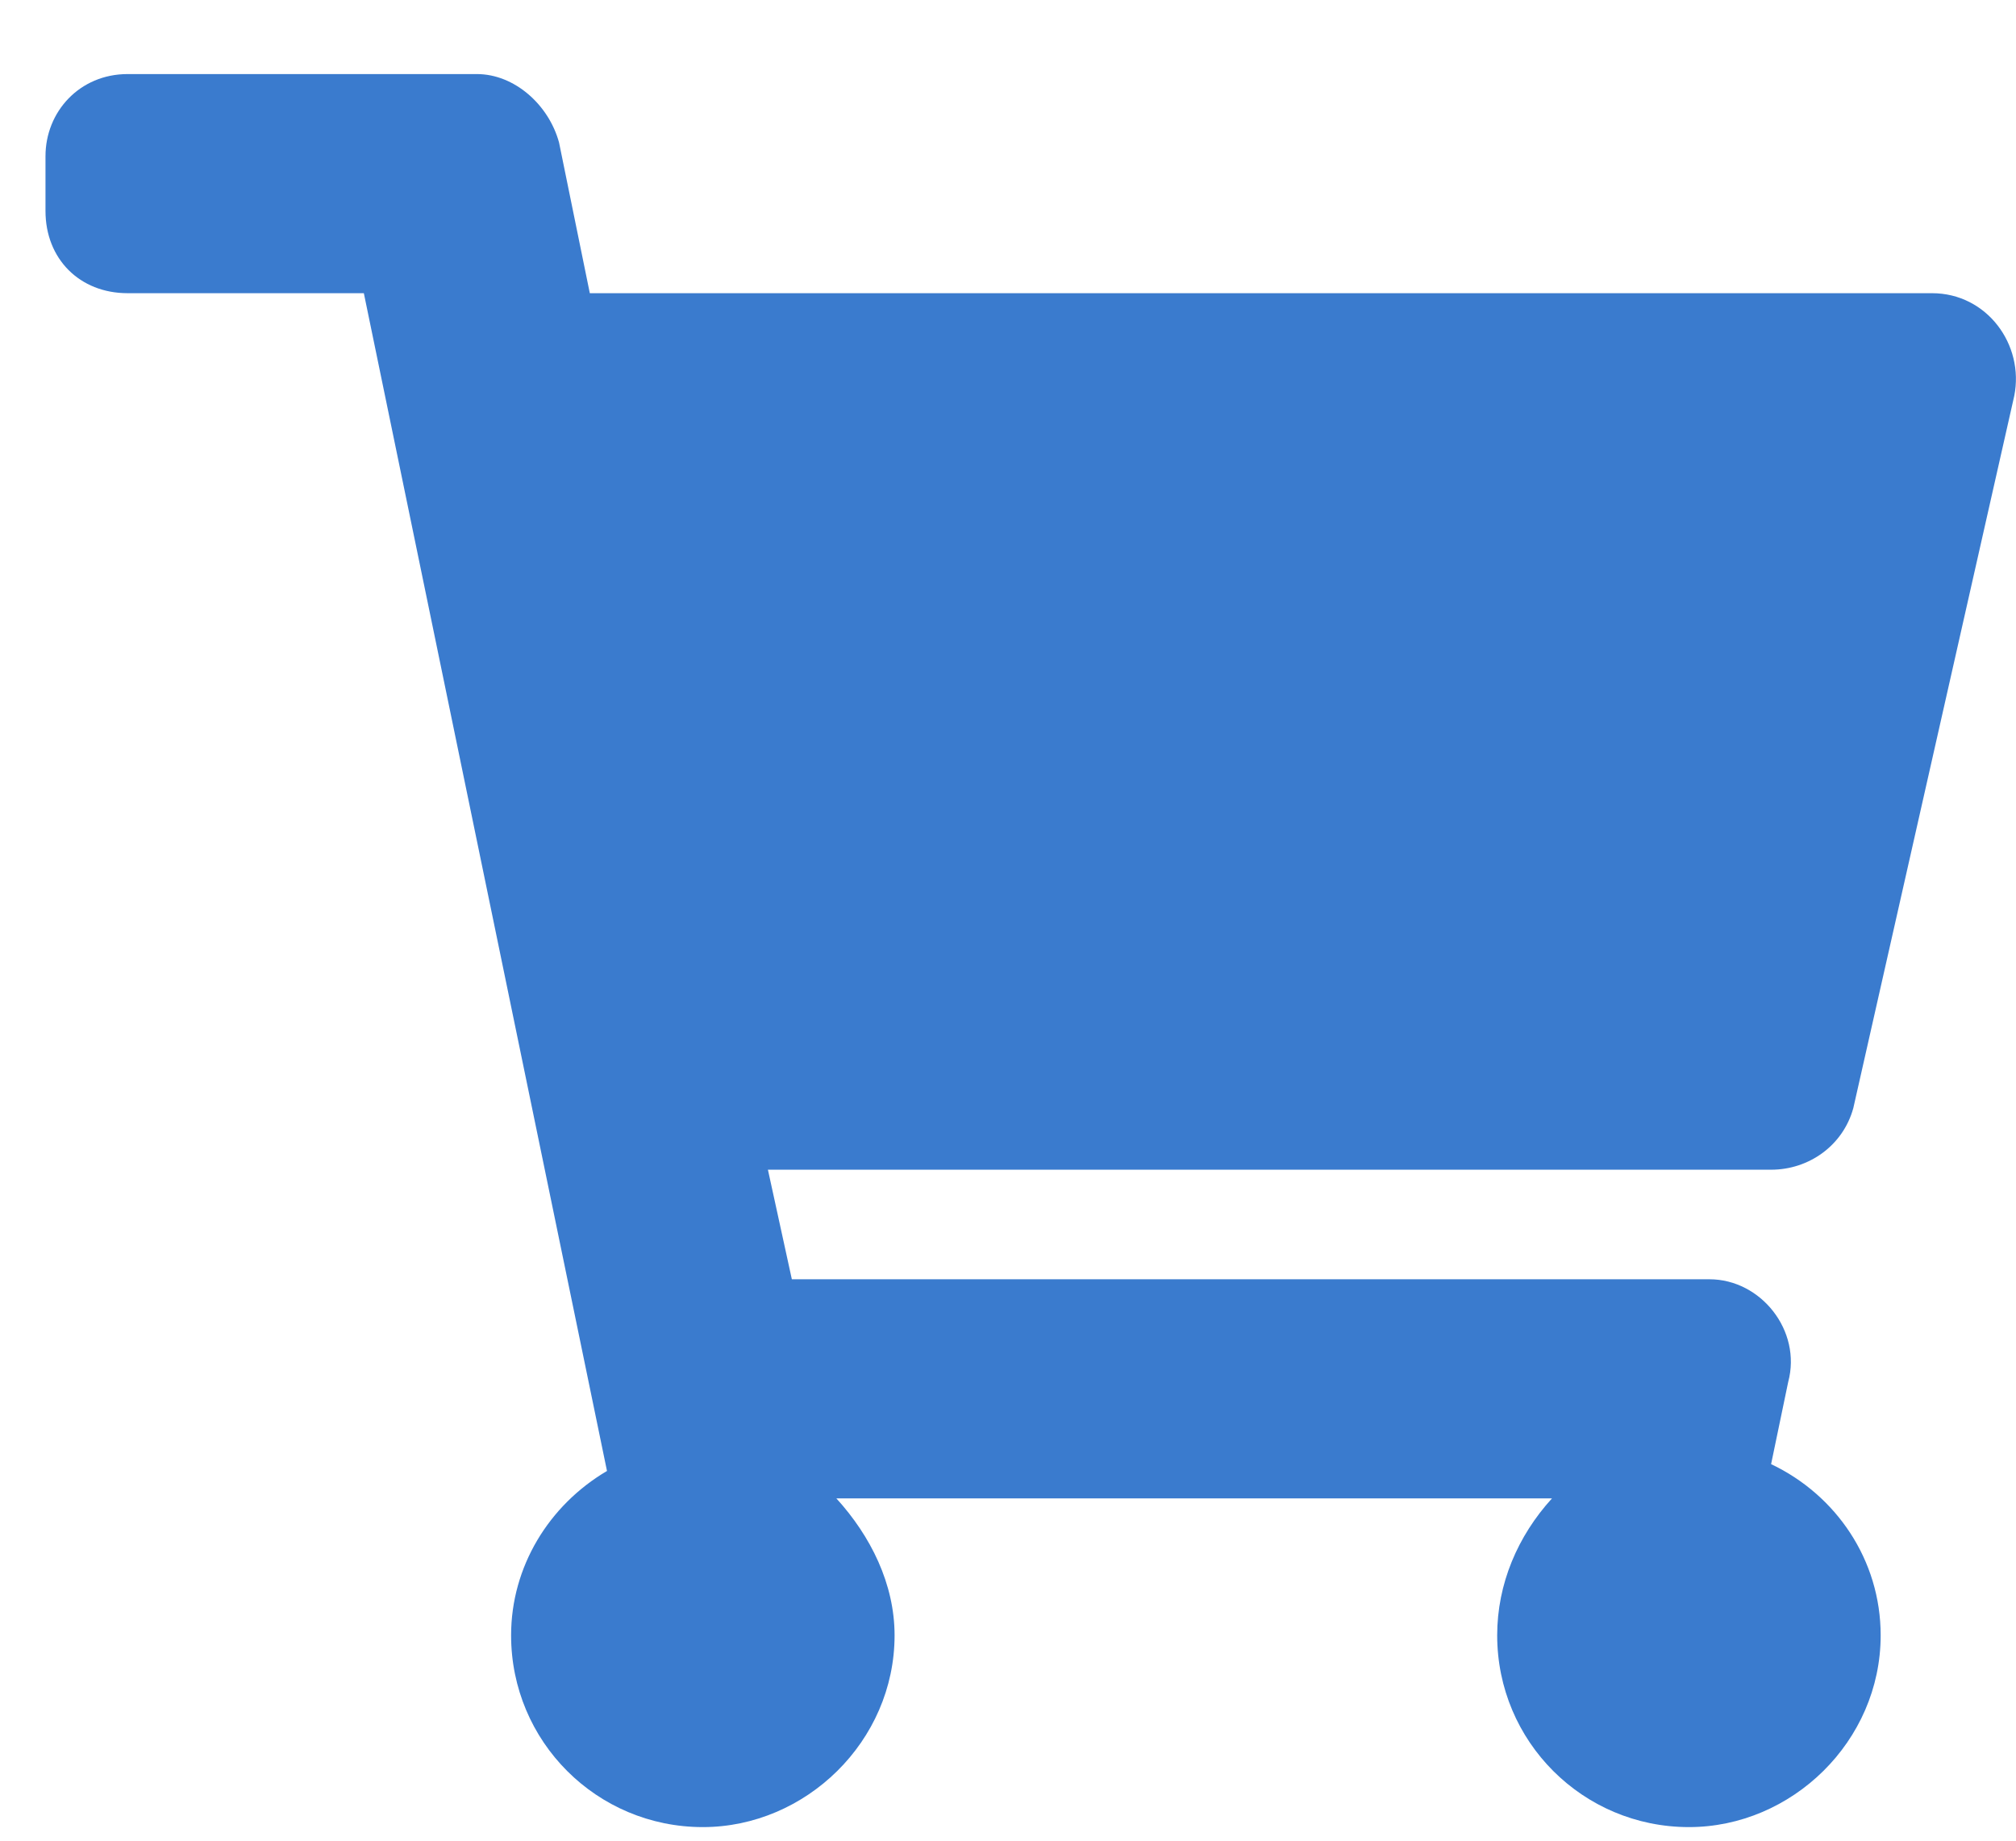 <svg width="23" height="21" viewBox="0 0 23 21" fill="none" xmlns="http://www.w3.org/2000/svg">
<path d="M21.144 12.642L22.98 4.517C23.097 3.931 22.667 3.345 22.042 3.345H6.729L6.378 1.626C6.261 1.196 5.87 0.845 5.44 0.845H1.456C0.909 0.845 0.519 1.274 0.519 1.782V2.407C0.519 2.954 0.909 3.345 1.456 3.345H4.151L6.925 16.782C6.261 17.173 5.831 17.876 5.831 18.657C5.831 19.868 6.808 20.845 8.019 20.845C9.19 20.845 10.206 19.868 10.206 18.657C10.206 18.071 9.933 17.524 9.542 17.095H17.706C17.315 17.524 17.081 18.071 17.081 18.657C17.081 19.868 18.058 20.845 19.269 20.845C20.44 20.845 21.456 19.868 21.456 18.657C21.456 17.798 20.948 17.056 20.206 16.704L20.401 15.767C20.558 15.181 20.089 14.595 19.503 14.595H9.034L8.761 13.345H20.206C20.636 13.345 21.026 13.071 21.144 12.642Z" fill="#3A7BCE"/>
</svg>
